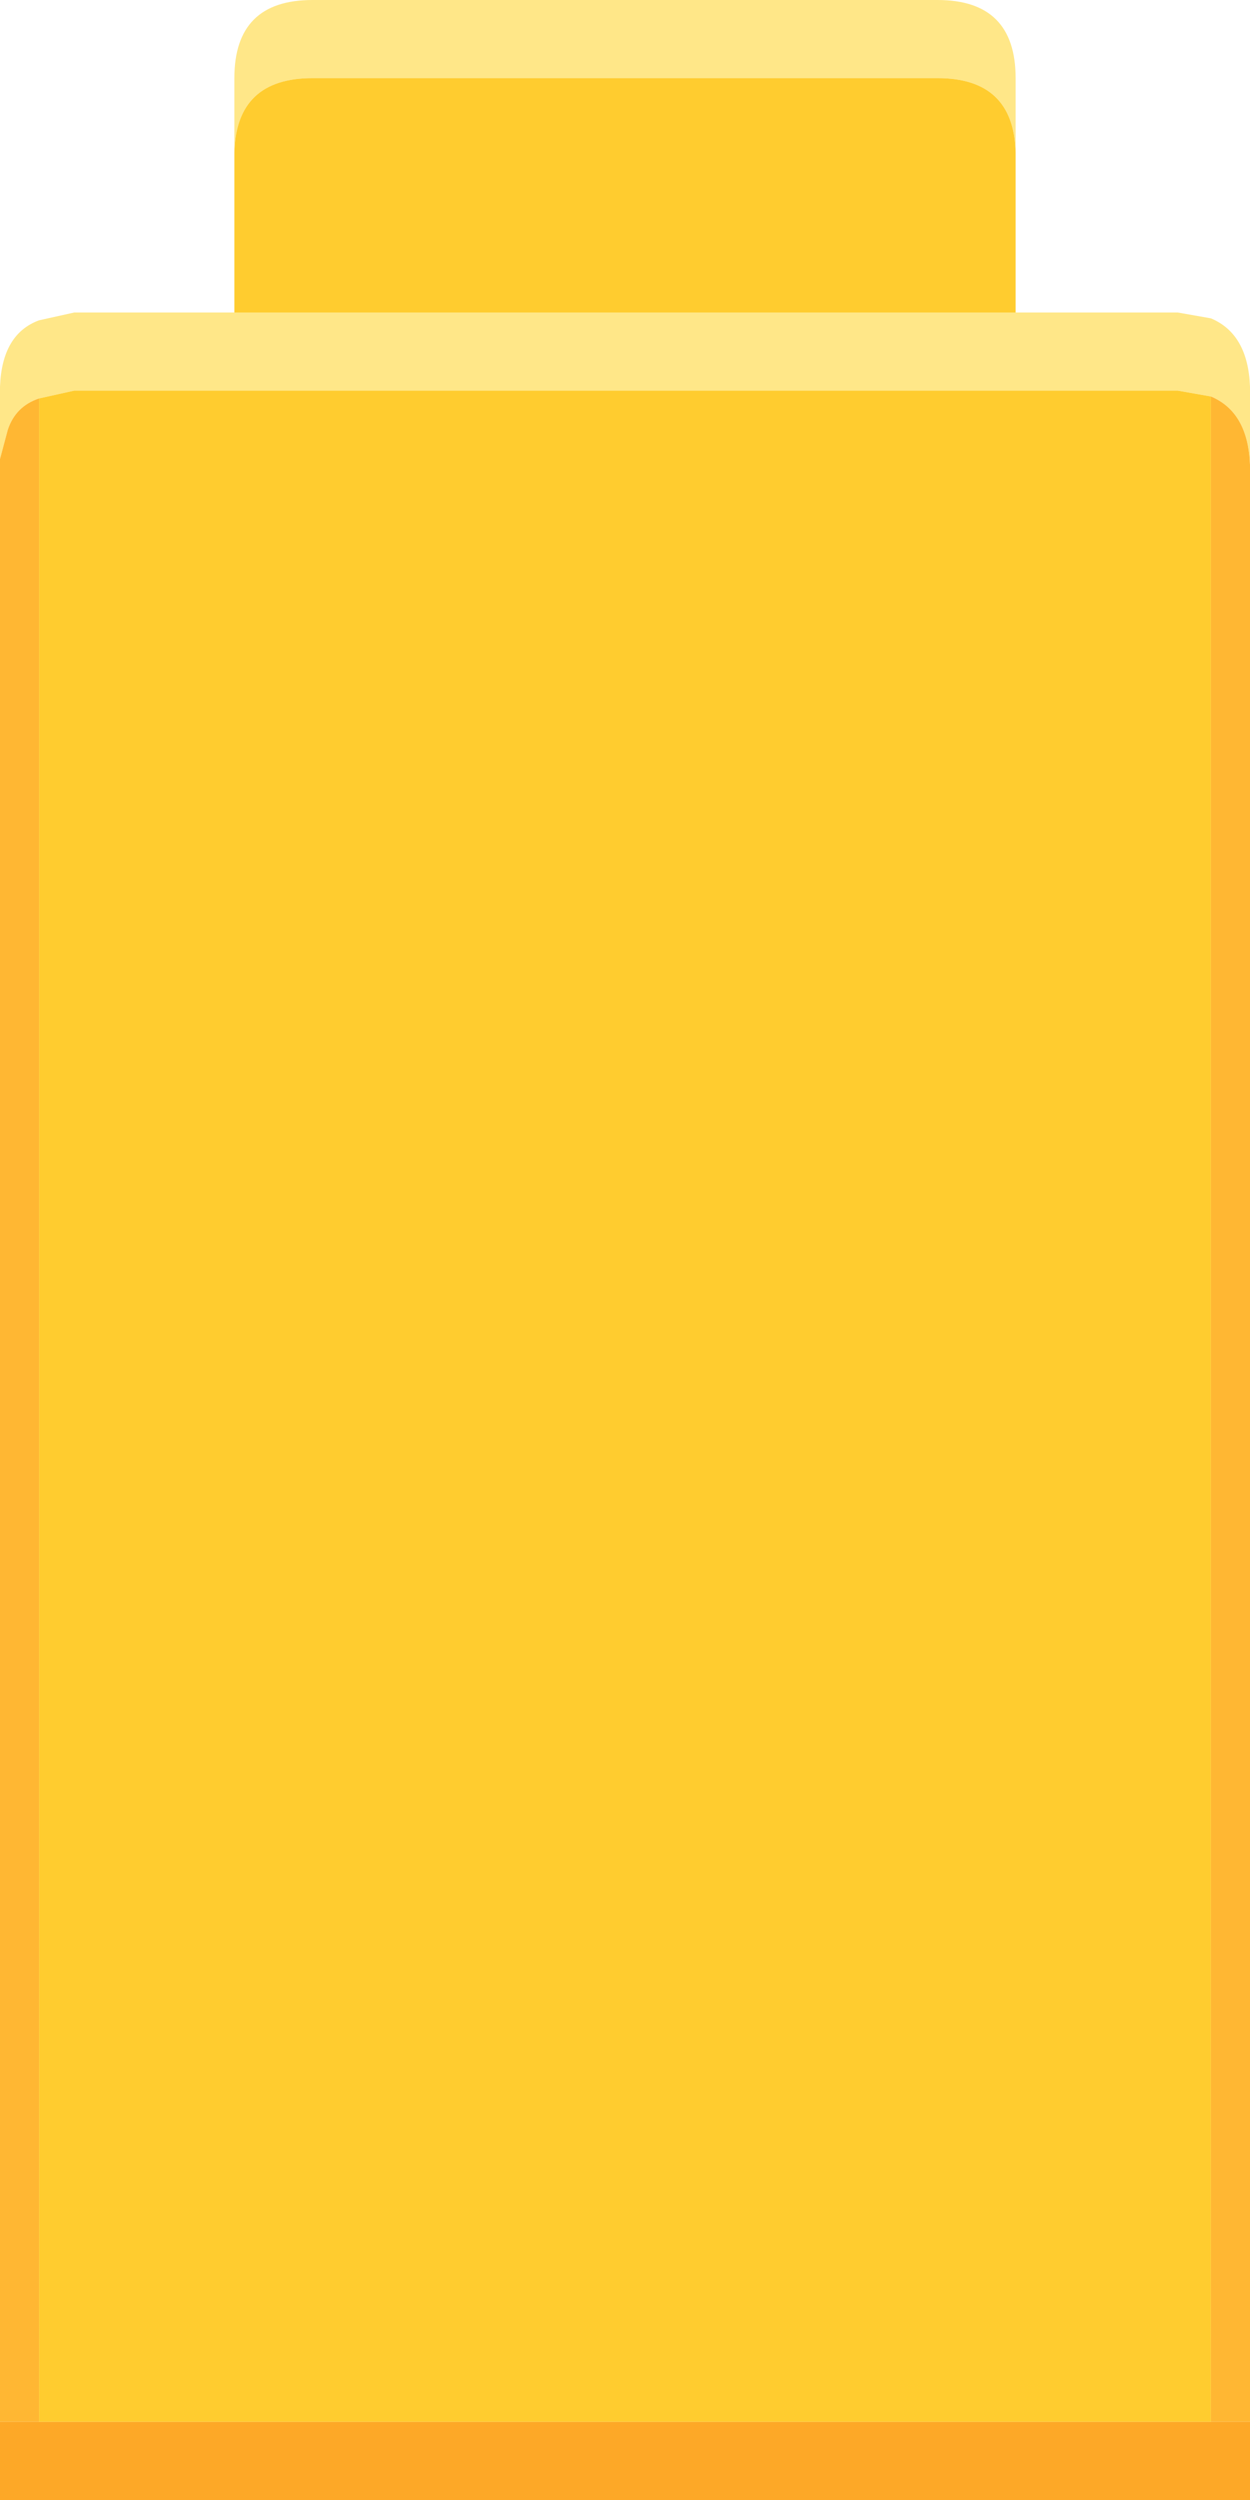<svg width="32" height="64" xmlns="http://www.w3.org/2000/svg" xmlns:xlink="http://www.w3.org/1999/xlink">
  <defs/>
  <g>
    <path stroke="none" fill="#FFE788" d="M26 3.9 Q25.95 2 24 2 L8 2 Q6.05 2 6 3.9 L6 2 Q6 0 8 0 L24 0 Q26 0 26 2 L26 3.9 M6 8 L26 8 30.15 8 31 8.15 Q31.95 8.55 32 9.9 L32 11.9 Q31.95 10.55 31 10.15 L30.15 10 1.9 10 1 10.2 Q0.4 10.4 0.2 11 L0 11.75 0 9.9 Q0.05 8.55 1 8.2 L1.9 8 6 8"/>
    <path stroke="none" fill="#FFCC2F" d="M6 8 L6 3.9 Q6.05 2 8 2 L24 2 Q25.95 2 26 3.9 L26 8 6 8 M1 10.2 L1.9 10 30.15 10 31 10.15 31 62 1 62 1 10.2"/>
    <path stroke="none" fill="#FFB733" d="M1 10.2 L1 62 0 62 0 11.75 0.2 11 Q0.4 10.4 1 10.2 M31 10.15 Q31.95 10.55 32 11.9 L32 62 31 62 31 10.15"/>
    <path stroke="none" fill="#FDA827" d="M31 62 L32 62 32 64 0 64 0 62 1 62 31 62"/>
  </g>
</svg>